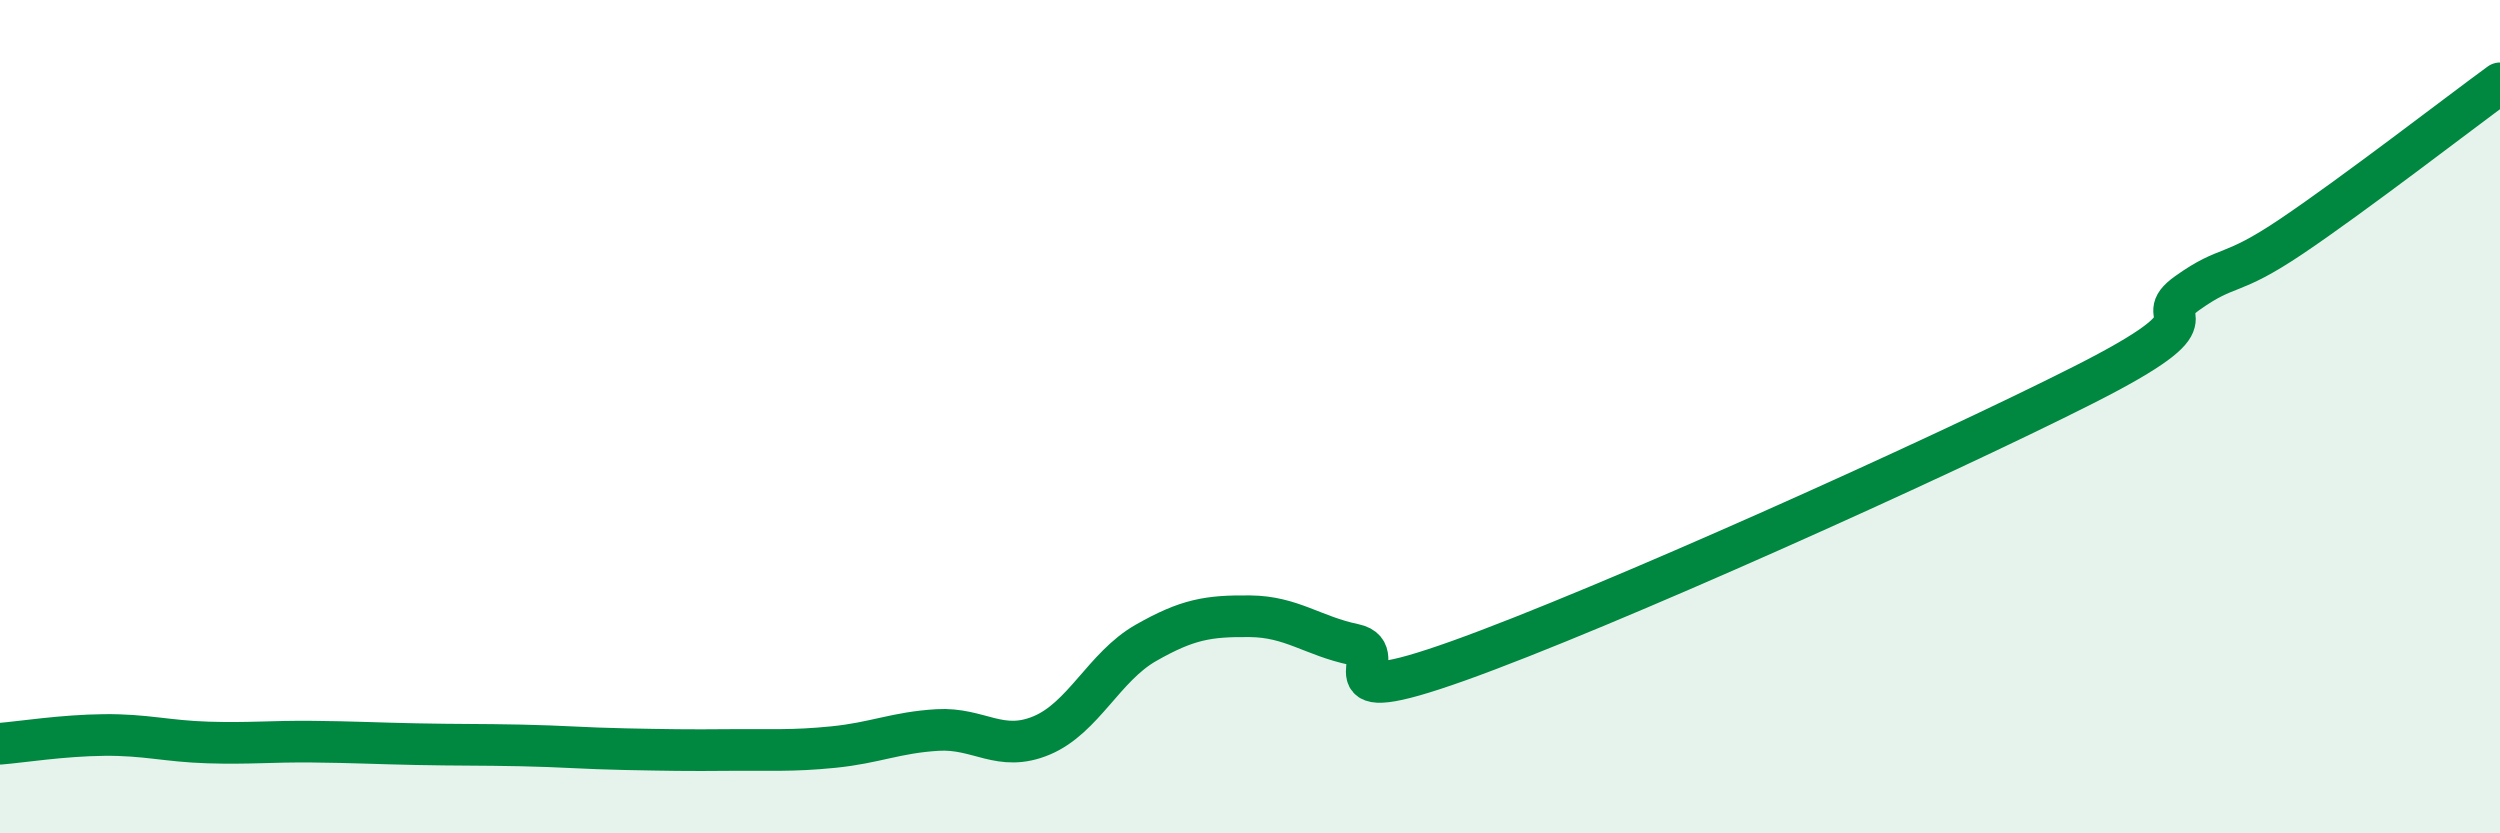 
    <svg width="60" height="20" viewBox="0 0 60 20" xmlns="http://www.w3.org/2000/svg">
      <path
        d="M 0,17.85 C 0.5,17.81 1.5,17.65 2.5,17.64 C 3.5,17.63 4,17.79 5,17.82 C 6,17.85 6.5,17.79 7.5,17.8 C 8.5,17.81 9,17.84 10,17.86 C 11,17.88 11.5,17.87 12.5,17.89 C 13.5,17.91 14,17.96 15,17.98 C 16,18 16.5,18.01 17.5,18 C 18.5,17.99 19,18.03 20,17.93 C 21,17.83 21.5,17.58 22.5,17.52 C 23.5,17.46 24,18.07 25,17.65 C 26,17.23 26.5,16 27.5,15.43 C 28.5,14.86 29,14.78 30,14.79 C 31,14.8 31.5,15.26 32.5,15.47 C 33.5,15.68 31.5,17.11 35,15.86 C 38.5,14.61 46.5,11.01 50,9.24 C 53.5,7.47 51.5,7.74 52.5,7.03 C 53.5,6.32 53.5,6.68 55,5.67 C 56.5,4.66 59,2.73 60,2L60 20L0 20Z"
        fill="#008740"
        opacity="0.1"
        stroke-linecap="round"
        stroke-linejoin="round"
      />
      <path
        d="M 0,17.85 C 0.5,17.81 1.5,17.65 2.5,17.64 C 3.5,17.63 4,17.79 5,17.82 C 6,17.85 6.5,17.79 7.5,17.8 C 8.5,17.81 9,17.84 10,17.86 C 11,17.88 11.5,17.87 12.5,17.89 C 13.5,17.91 14,17.96 15,17.98 C 16,18 16.5,18.01 17.5,18 C 18.5,17.99 19,18.03 20,17.93 C 21,17.83 21.5,17.58 22.5,17.52 C 23.5,17.46 24,18.07 25,17.65 C 26,17.23 26.5,16 27.5,15.43 C 28.5,14.86 29,14.78 30,14.79 C 31,14.8 31.5,15.26 32.5,15.47 C 33.5,15.68 31.5,17.11 35,15.86 C 38.5,14.61 46.5,11.01 50,9.24 C 53.5,7.47 51.5,7.74 52.5,7.03 C 53.5,6.32 53.5,6.68 55,5.67 C 56.5,4.66 59,2.73 60,2"
        stroke="#008740"
        stroke-width="1"
        fill="none"
        stroke-linecap="round"
        stroke-linejoin="round"
      />
    </svg>
  